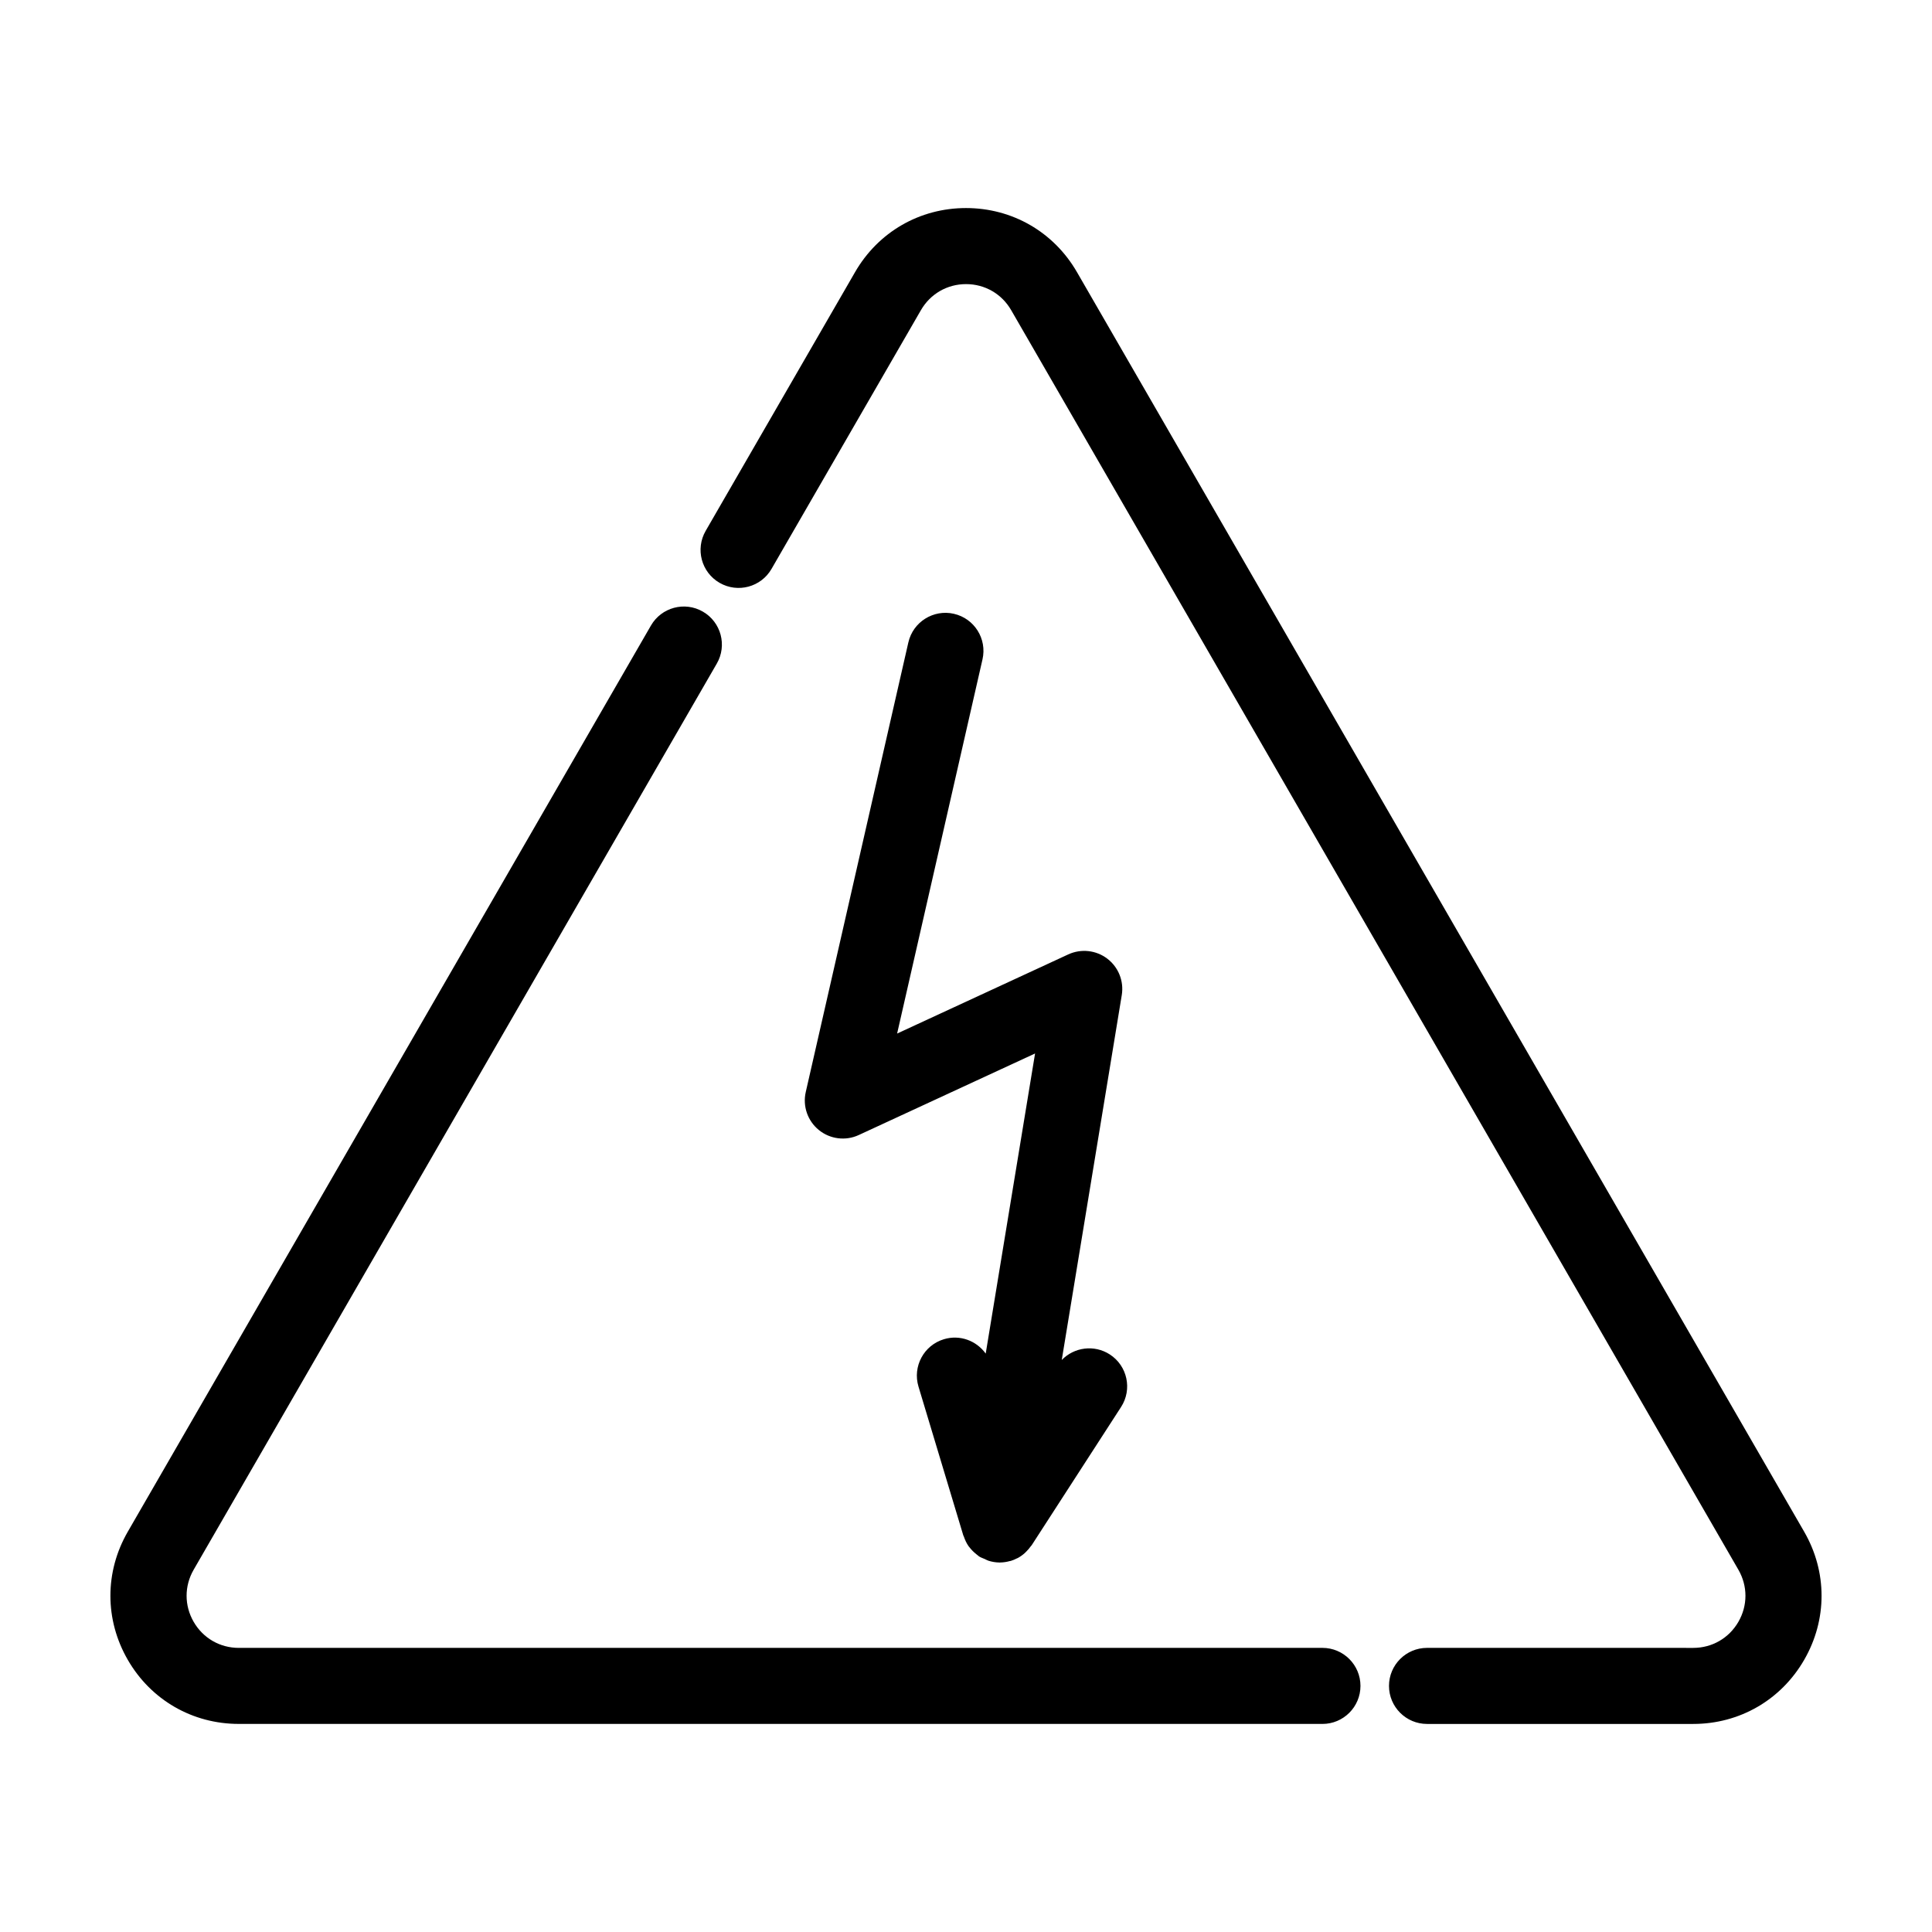 <?xml version="1.0" encoding="UTF-8"?>
<!-- Uploaded to: ICON Repo, www.iconrepo.com, Generator: ICON Repo Mixer Tools -->
<svg fill="#000000" width="800px" height="800px" version="1.1" viewBox="144 144 512 512" xmlns="http://www.w3.org/2000/svg">
 <g>
  <path d="m429.41 216.12c-6.137-10.629-17.129-16.984-29.406-16.984s-23.27 6.348-29.406 16.984l-39.59 68.57c-2.781 4.82-1.133 10.984 3.688 13.766 4.82 2.785 10.988 1.129 13.766-3.688l39.59-68.57c2.5-4.324 6.969-6.906 11.961-6.906 4.992 0 9.461 2.578 11.961 6.906l192.72 333.8c2.492 4.324 2.492 9.48 0 13.805-2.5 4.324-6.969 6.906-11.961 6.906l-70.555-0.004c-5.562 0-10.078 4.516-10.078 10.078s4.516 10.078 10.078 10.078h70.543c12.277 0 23.27-6.348 29.406-16.984 6.141-10.629 6.141-23.328 0-33.957z"/>
  <path d="m207.28 600.86h287.18c5.562 0 10.078-4.516 10.078-10.078s-4.516-10.078-10.078-10.078l-287.18 0.004c-4.992 0-9.461-2.578-11.961-6.906-2.492-4.324-2.492-9.48 0-13.805l138.64-240.14c2.781-4.82 1.133-10.984-3.688-13.766-4.82-2.793-10.984-1.133-13.766 3.688l-138.64 240.14c-6.141 10.629-6.141 23.328 0 33.957 6.137 10.633 17.137 16.98 29.414 16.98z"/>
  <path d="m396.79 306.66c-5.414-1.234-10.828 2.156-12.066 7.582l-27.191 119.16c-0.855 3.742 0.492 7.652 3.477 10.07 2.992 2.422 7.09 2.938 10.574 1.32l46.719-21.609-13.082 79.535c-2.438-3.41-6.828-5.094-11.07-3.812-5.332 1.602-8.348 7.227-6.742 12.555l11.879 39.449c0.031 0.102 0.102 0.172 0.133 0.266 0.309 0.922 0.715 1.809 1.285 2.613 0.059 0.09 0.141 0.16 0.207 0.246 0.516 0.68 1.125 1.289 1.82 1.84 0.152 0.117 0.281 0.242 0.438 0.352 0.105 0.074 0.191 0.168 0.297 0.242 0.469 0.301 0.977 0.457 1.473 0.676 0.344 0.152 0.656 0.348 1.012 0.465 0.953 0.297 1.918 0.457 2.891 0.469 0.031 0 0.059 0.016 0.09 0.016 0.039 0 0.082-0.016 0.121-0.02 0.871-0.012 1.734-0.145 2.57-0.379 0.074-0.02 0.145-0.012 0.223-0.031 0.59-0.176 1.137-0.422 1.672-0.691 0.059-0.031 0.125-0.047 0.188-0.074 0.684-0.367 1.301-0.816 1.863-1.316 0.16-0.141 0.297-0.301 0.453-0.453 0.414-0.414 0.789-0.852 1.125-1.328 0.082-0.109 0.188-0.191 0.262-0.309l23.684-36.625c3.023-4.676 1.684-10.914-2.992-13.934-4.117-2.656-9.445-1.926-12.727 1.48l15.906-96.707c0.605-3.684-0.871-7.394-3.844-9.656-2.969-2.258-6.941-2.684-10.328-1.129l-45.363 20.98 22.625-99.16c1.246-5.438-2.152-10.844-7.578-12.078z"/>
 </g>
</svg>